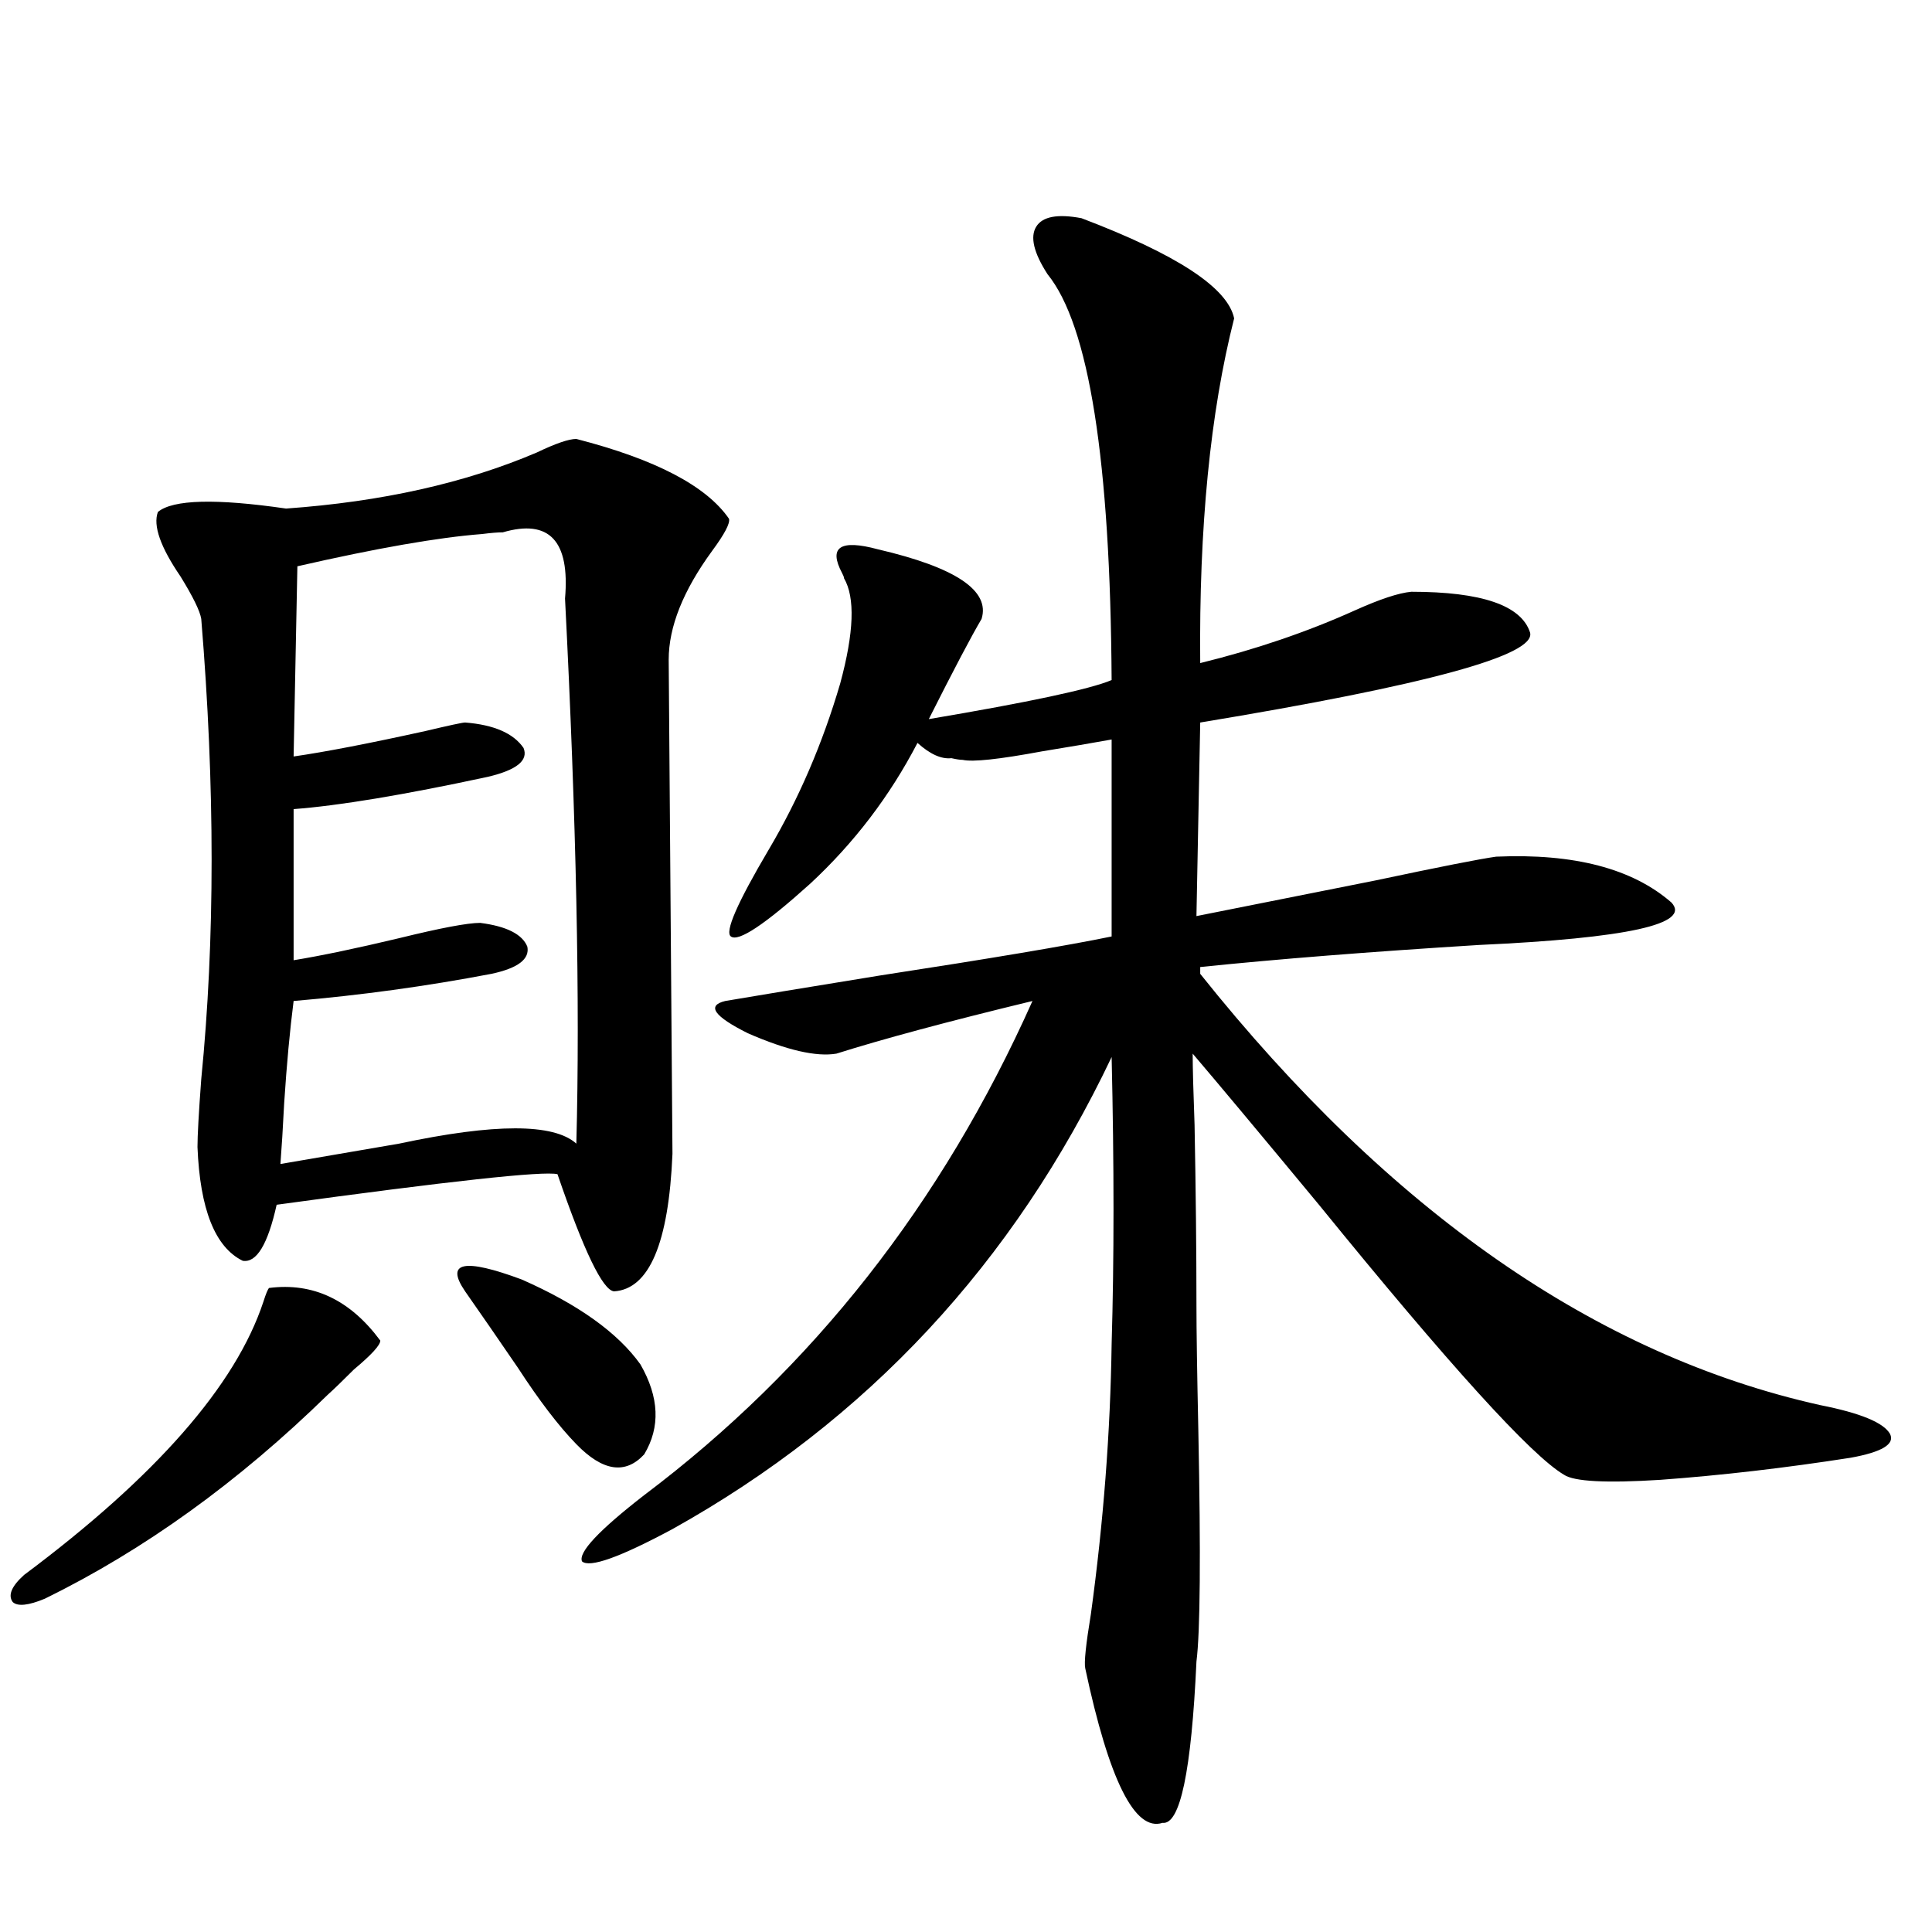 <?xml version="1.0" encoding="utf-8"?>
<!-- Generator: Adobe Illustrator 16.0.0, SVG Export Plug-In . SVG Version: 6.00 Build 0)  -->
<!DOCTYPE svg PUBLIC "-//W3C//DTD SVG 1.1//EN" "http://www.w3.org/Graphics/SVG/1.1/DTD/svg11.dtd">
<svg version="1.1" id="图层_1" xmlns="http://www.w3.org/2000/svg" xmlns:xlink="http://www.w3.org/1999/xlink" x="0px" y="0px"
	 width="1000px" height="1000px" viewBox="0 0 1000 1000" enable-background="new 0 0 1000 1000" xml:space="preserve">
<path d="M139.289,666.648c22.759-2.925,41.95,6.152,57.56,27.246c0,2.349-4.558,7.334-13.658,14.941
	c-5.854,5.864-10.411,10.259-13.658,13.184c-46.188,45.127-94.967,80.283-146.338,105.469c-8.46,3.516-13.993,4.093-16.585,1.758
	c-2.606-3.516-0.655-8.198,5.854-14.063c68.291-50.977,109.586-98.135,123.899-141.504
	C137.658,669.588,138.634,667.239,139.289,666.648z M298.31,227.195c40.975,10.547,67.315,24.321,79.022,41.309
	c0.641,2.349-2.286,7.91-8.78,16.699c-14.969,20.518-22.438,39.263-22.438,56.25c0,1.182,0.32,43.657,0.976,127.441
	c0.641,84.375,0.976,127.153,0.976,128.32c-1.951,46.294-12.042,70.024-30.243,71.191c-5.854-0.576-15.609-20.791-29.268-60.645
	c-7.164-1.758-55.608,3.516-145.362,15.82c-4.558,20.518-10.411,30.186-17.561,29.004c-14.313-7.031-22.118-26.655-23.414-58.887
	c0-5.85,0.641-17.578,1.951-35.156c7.149-72.07,7.149-151.46,0-238.184c-0.655-4.092-4.237-11.426-10.731-21.973
	c-10.411-15.229-14.313-26.367-11.707-33.398c7.805-6.44,29.908-7.031,66.34-1.758c49.42-3.516,92.681-13.184,129.753-29.004
	C287.578,229.544,294.407,227.195,298.31,227.195z M260.262,275.535c-2.606,0-6.188,0.303-10.731,0.879
	c-22.773,1.758-54.633,7.334-95.607,16.699l-1.951,98.438c16.25-2.334,39.023-6.729,68.291-13.184
	c12.348-2.925,19.177-4.395,20.487-4.395c14.954,1.182,25.03,5.576,30.243,13.184c2.592,6.455-3.582,11.426-18.536,14.941
	c-43.581,9.38-77.071,14.941-100.485,16.699v78.223c14.299-2.334,32.515-6.152,54.633-11.426c21.463-5.273,35.441-7.91,41.95-7.91
	c13.658,1.758,21.783,5.864,24.39,12.305c1.296,6.455-4.878,11.138-18.536,14.063c-33.825,6.455-67.971,11.138-102.437,14.063
	c-1.951,15.244-3.582,32.822-4.878,52.734c-0.655,12.896-1.311,23.442-1.951,31.641c16.905-2.925,37.393-6.44,61.462-10.547
	c49.42-10.547,79.998-10.547,91.705,0c1.951-73.237,0-167.28-5.854-282.129C295.048,279.93,284.316,268.504,260.262,275.535z
	 M240.75,668.406c-10.411-15.229-0.655-17.275,29.268-6.152c29.268,12.896,49.755,27.549,61.462,43.945
	c9.756,17.002,10.396,32.52,1.951,46.582c-9.756,10.547-21.463,8.789-35.121-5.273c-9.115-9.365-19.191-22.549-30.243-39.551
	C257.655,692.728,248.555,679.544,240.75,668.406z M559.767,112.938c49.42,18.76,75.761,36.035,79.022,51.855
	c-12.362,48.643-18.216,108.105-17.561,178.418c28.612-7.031,55.273-16.108,79.998-27.246c13.003-5.85,22.759-9.077,29.268-9.668
	c36.417,0,56.904,7.031,61.462,21.094c3.247,11.729-53.657,27.246-170.728,46.582l-1.951,100.195
	c26.661-5.273,57.56-11.426,92.681-18.457c33.17-7.031,53.978-11.123,62.438-12.305c40.319-1.758,70.563,6.152,90.729,23.73
	c10.396,11.138-22.773,18.457-99.51,21.973c-56.584,3.516-104.723,7.334-144.387,11.426v3.516
	c98.199,123.047,205.193,197.466,320.968,223.242c20.808,4.106,32.835,9.092,36.097,14.941c2.592,5.273-4.237,9.38-20.487,12.305
	c-33.825,5.273-66.675,9.092-98.534,11.426c-27.972,1.758-44.557,0.879-49.755-2.637c-16.92-9.956-59.19-56.538-126.826-139.746
	c-30.578-36.914-52.361-62.979-65.364-78.223c0,7.031,0.32,19.336,0.976,36.914c0.641,33.989,0.976,65.039,0.976,93.164
	c0,12.896,0.32,34.58,0.976,65.039c1.296,64.463,0.976,104.288-0.976,119.531c-2.606,56.827-8.46,84.664-17.561,83.496
	c-14.313,4.684-27.651-21.973-39.999-79.98c-0.655-2.938,0.32-12.305,2.927-28.125c6.494-47.461,10.076-94.043,10.731-139.746
	c1.296-43.354,1.296-92.861,0-148.535c-50.73,106.65-126.506,188.086-227.312,244.336c-27.316,14.653-42.926,20.215-46.828,16.699
	c-1.951-4.683,8.78-16.108,32.194-34.277c87.147-65.615,154.143-150.869,200.971-255.762
	c-43.581,10.547-77.406,19.639-101.461,27.246c-10.411,1.758-25.7-1.758-45.853-10.547c-17.561-8.789-21.463-14.351-11.707-16.699
	c13.658-2.334,40.319-6.729,79.998-13.184c57.225-8.789,97.224-15.518,119.997-20.215V382.762
	c-9.756,1.758-21.798,3.818-36.097,6.152c-22.118,4.106-35.776,5.576-40.975,4.395c-1.311,0-3.262-0.288-5.854-0.879
	c-5.213,0.591-11.066-2.046-17.561-7.91c-14.313,27.549-32.85,51.855-55.608,72.949c-23.414,21.094-37.072,30.186-40.975,27.246
	c-3.262-2.334,3.247-17.275,19.512-44.824c15.609-26.367,27.957-55.068,37.072-86.133c7.149-26.367,7.805-44.521,1.951-54.492
	c0-0.576-0.335-1.455-0.976-2.637c-7.164-13.472-0.976-17.578,18.536-12.305c40.319,9.38,58.2,21.396,53.657,36.035
	c-5.213,8.789-14.313,26.079-27.316,51.855c52.026-8.789,83.565-15.518,94.632-20.215c-0.655-113.667-11.707-183.691-33.17-210.059
	c-7.164-11.123-9.115-19.336-5.854-24.609C539.6,112.059,547.404,110.604,559.767,112.938z"/>
</svg>
